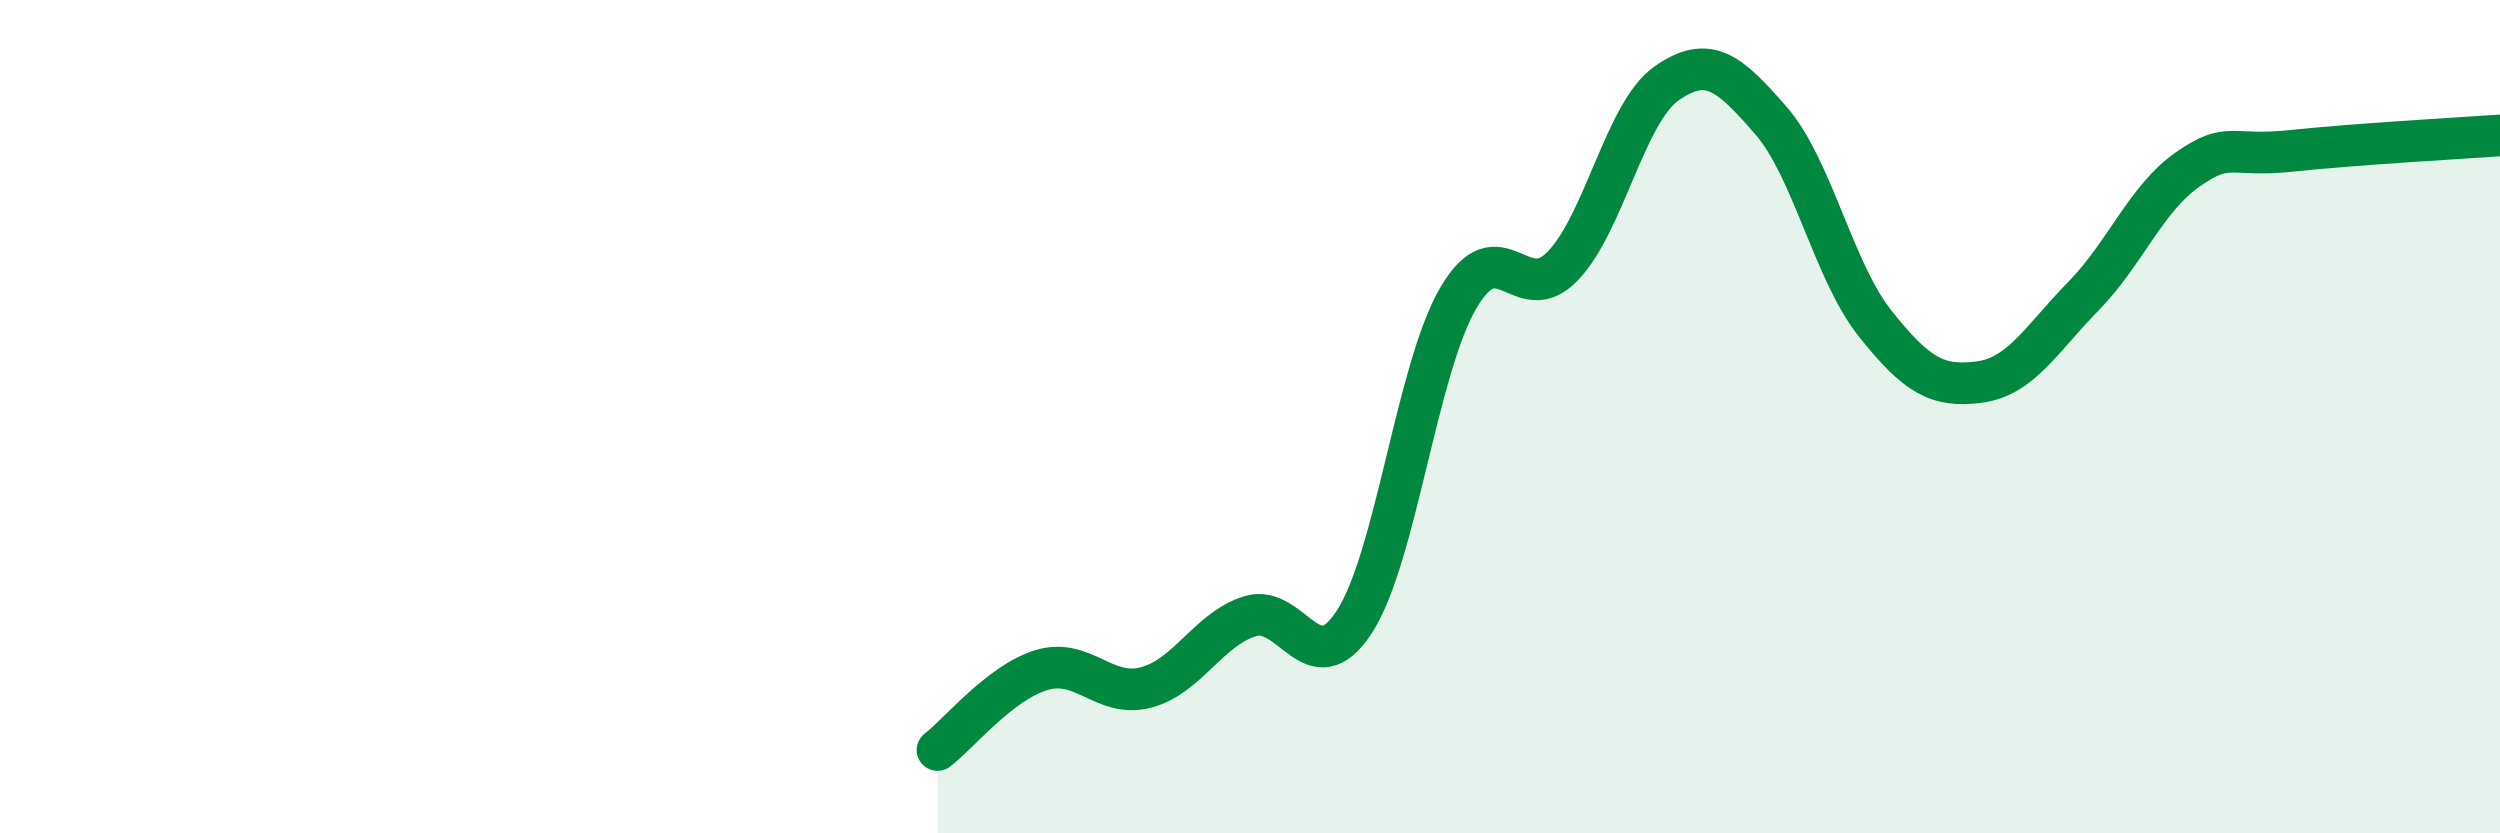 
    <svg width="60" height="20" viewBox="0 0 60 20" xmlns="http://www.w3.org/2000/svg">
      <path
        d="M 22.5,18 C 23,17.62 24,16.38 25,16.08 C 26,15.78 26.5,16.76 27.5,16.5 C 28.5,16.24 29,15.1 30,14.79 C 31,14.48 31.5,16.46 32.5,14.93 C 33.5,13.4 34,8.86 35,7.15 C 36,5.44 36.5,7.42 37.5,6.39 C 38.5,5.36 39,2.7 40,2 C 41,1.3 41.5,1.74 42.5,2.89 C 43.5,4.04 44,6.5 45,7.76 C 46,9.02 46.5,9.3 47.5,9.17 C 48.5,9.04 49,8.13 50,7.11 C 51,6.09 51.5,4.77 52.5,4.07 C 53.5,3.37 53.5,3.78 55,3.62 C 56.5,3.46 59,3.32 60,3.25L60 20L22.5 20Z"
        fill="#008740"
        opacity="0.1"
        stroke-linecap="round"
        stroke-linejoin="round"
      />
      <path
        d="M 22.5,18 C 23,17.62 24,16.38 25,16.08 C 26,15.78 26.5,16.76 27.5,16.5 C 28.5,16.24 29,15.1 30,14.79 C 31,14.48 31.5,16.46 32.5,14.93 C 33.5,13.4 34,8.86 35,7.15 C 36,5.44 36.5,7.42 37.5,6.39 C 38.5,5.36 39,2.7 40,2 C 41,1.3 41.5,1.74 42.5,2.89 C 43.5,4.04 44,6.5 45,7.76 C 46,9.02 46.5,9.3 47.5,9.17 C 48.5,9.04 49,8.13 50,7.11 C 51,6.09 51.5,4.77 52.5,4.07 C 53.5,3.37 53.5,3.78 55,3.62 C 56.5,3.46 59,3.32 60,3.25"
        stroke="#008740"
        stroke-width="1"
        fill="none"
        stroke-linecap="round"
        stroke-linejoin="round"
      />
    </svg>
  